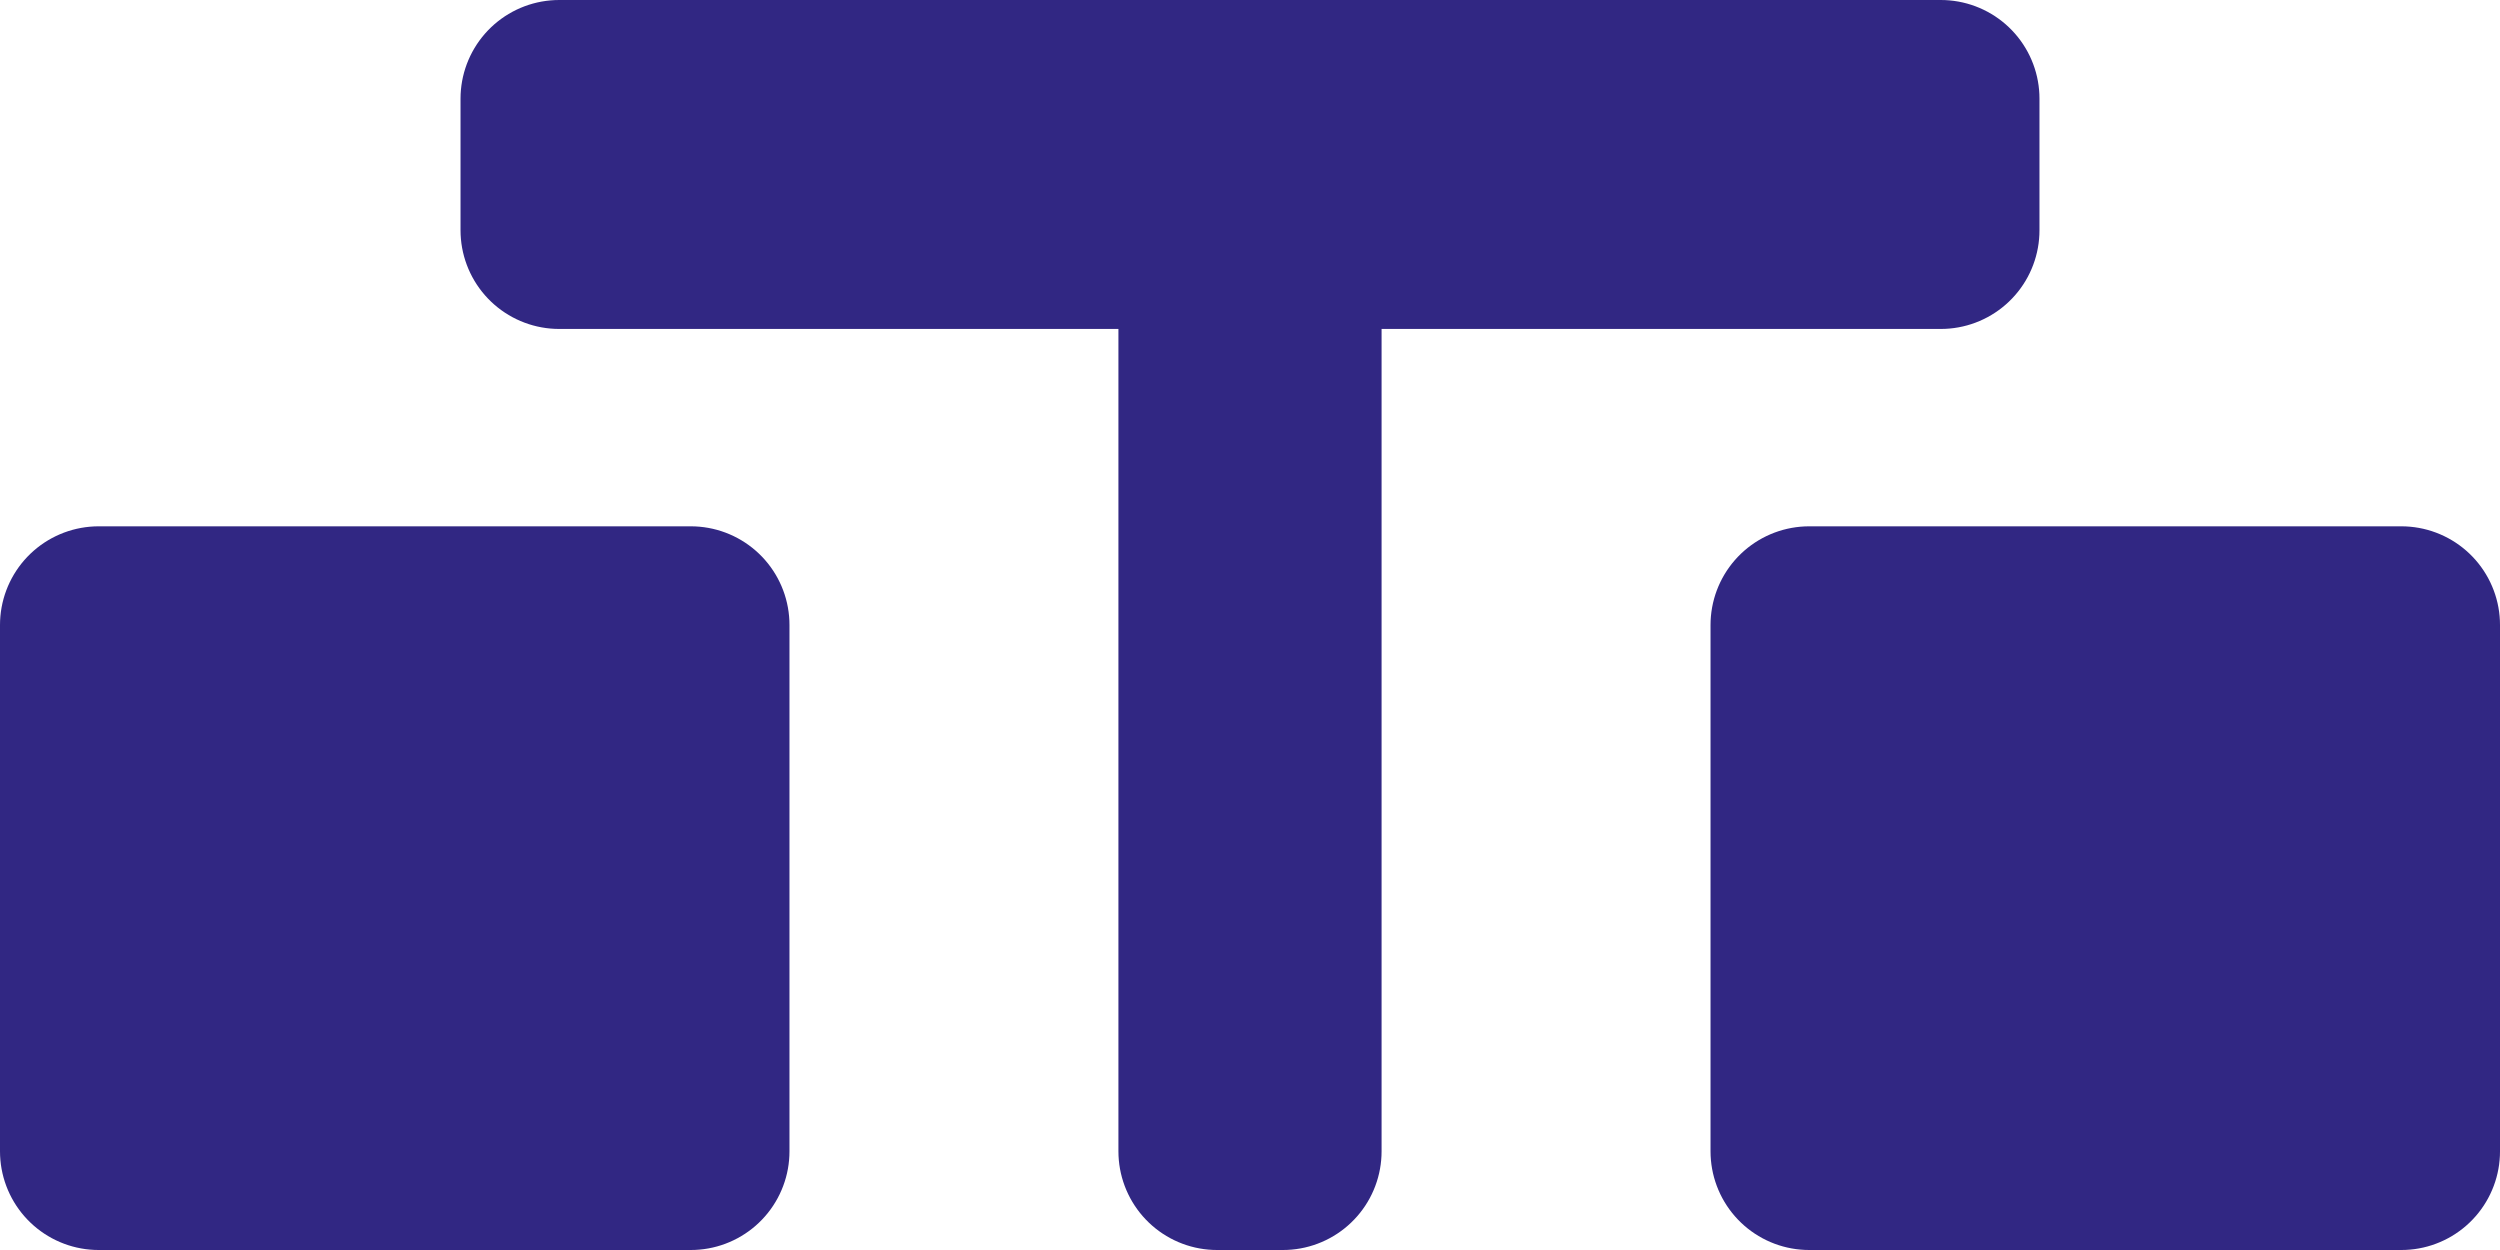 <svg width="38" height="19" viewBox="0 0 38 19" fill="none" xmlns="http://www.w3.org/2000/svg">
<path d="M10.5 9.5H1.5V17.5H10.5V9.5Z" fill="#312783" stroke="#312783" stroke-width="3" stroke-linejoin="round"/>
<path d="M29.5 1.5H8.5V3.5H29.5V1.5Z" fill="#312783" stroke="#312783" stroke-width="3" stroke-linejoin="round"/>
<path d="M19.5 17.5L19.5 1.5L18.5 1.5L18.5 17.5L19.5 17.5Z" fill="#312783" stroke="#312783" stroke-width="3" stroke-linejoin="round"/>
<path d="M36.5 9.5H27.5V17.5H36.5V9.5Z" fill="#312783" stroke="#312783" stroke-width="3" stroke-linejoin="round"/>
</svg>
